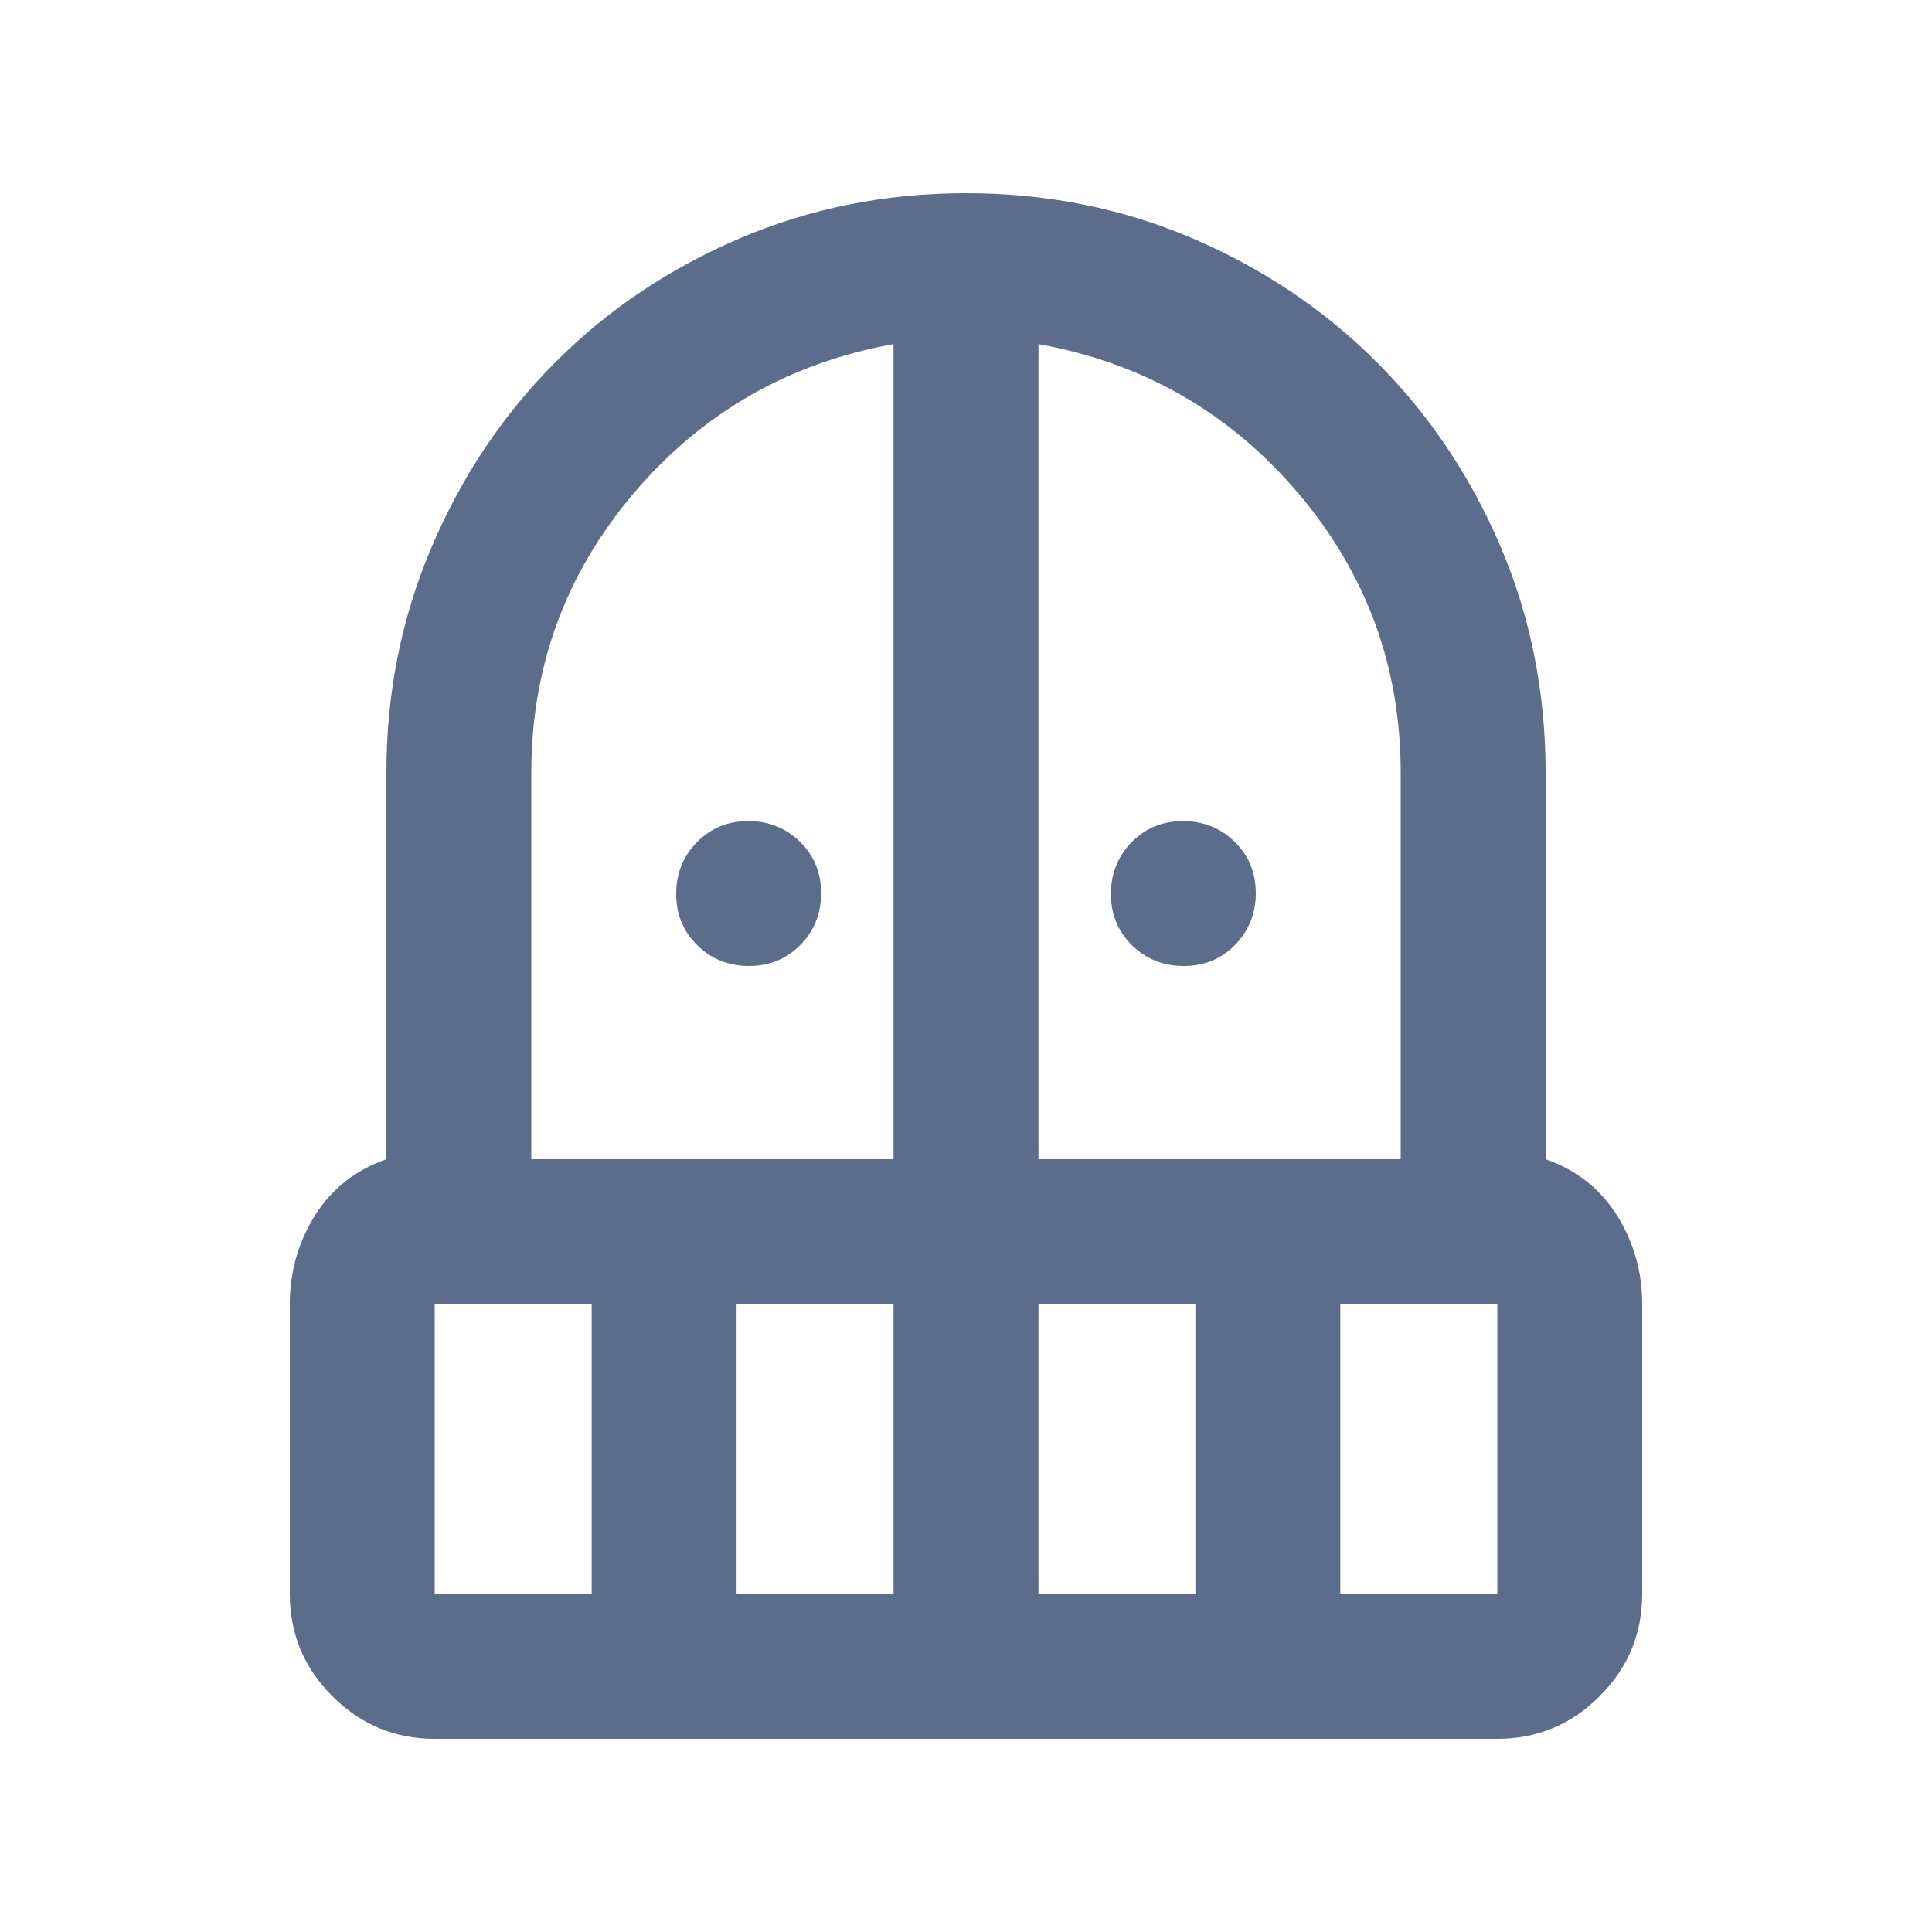 <svg width="20" height="20" viewBox="0 0 20 20" fill="none" xmlns="http://www.w3.org/2000/svg">
<mask id="mask0_69_7390" style="mask-type:alpha" maskUnits="userSpaceOnUse" x="0" y="0" width="20" height="20">
<rect width="20" height="20" fill="#D9D9D9"/>
</mask>
<g mask="url(#mask0_69_7390)">
<path d="M7.754 10C7.543 10 7.365 9.929 7.219 9.786C7.073 9.643 7 9.466 7 9.254C7 9.043 7.071 8.865 7.214 8.719C7.357 8.573 7.534 8.5 7.746 8.5C7.957 8.5 8.135 8.571 8.281 8.714C8.427 8.857 8.5 9.034 8.5 9.246C8.5 9.457 8.429 9.635 8.286 9.781C8.143 9.927 7.966 10 7.754 10ZM12.254 10C12.043 10 11.865 9.929 11.719 9.786C11.573 9.643 11.5 9.466 11.5 9.254C11.5 9.043 11.572 8.865 11.714 8.719C11.857 8.573 12.034 8.5 12.246 8.5C12.457 8.5 12.635 8.571 12.781 8.714C12.927 8.857 13 9.034 13 9.246C13 9.457 12.928 9.635 12.786 9.781C12.643 9.927 12.466 10 12.254 10ZM4.5 18C4.088 18 3.734 17.853 3.441 17.559C3.147 17.266 3 16.913 3 16.5V13.5C3 13.167 3.087 12.861 3.26 12.583C3.434 12.306 3.681 12.111 4 12V8C4 7.173 4.156 6.394 4.469 5.661C4.781 4.929 5.208 4.291 5.75 3.749C6.292 3.206 6.928 2.779 7.657 2.468C8.386 2.156 9.167 2 10 2C10.833 2 11.615 2.156 12.344 2.467C13.073 2.779 13.709 3.206 14.252 3.749C14.794 4.291 15.221 4.927 15.533 5.656C15.844 6.385 16 7.167 16 8V12C16.319 12.111 16.566 12.306 16.74 12.583C16.913 12.861 17 13.167 17 13.5V16.5C17 16.913 16.853 17.266 16.559 17.559C16.266 17.853 15.912 18 15.5 18H4.5ZM4.5 13.5V16.5H6.125V13.5H4.5ZM7.625 16.5H9.25V13.5H7.625V16.5ZM5.5 12H9.25V3.562C8.167 3.757 7.271 4.271 6.562 5.104C5.854 5.938 5.5 6.903 5.5 8V12ZM10.75 12H14.5V8C14.5 6.903 14.146 5.938 13.438 5.104C12.729 4.271 11.833 3.757 10.75 3.562V12ZM10.75 16.5H12.375V13.5H10.75V16.5ZM13.875 16.5H15.5V13.5H13.875V16.5Z" fill="#5B6D8B"/>
</g>
</svg>
